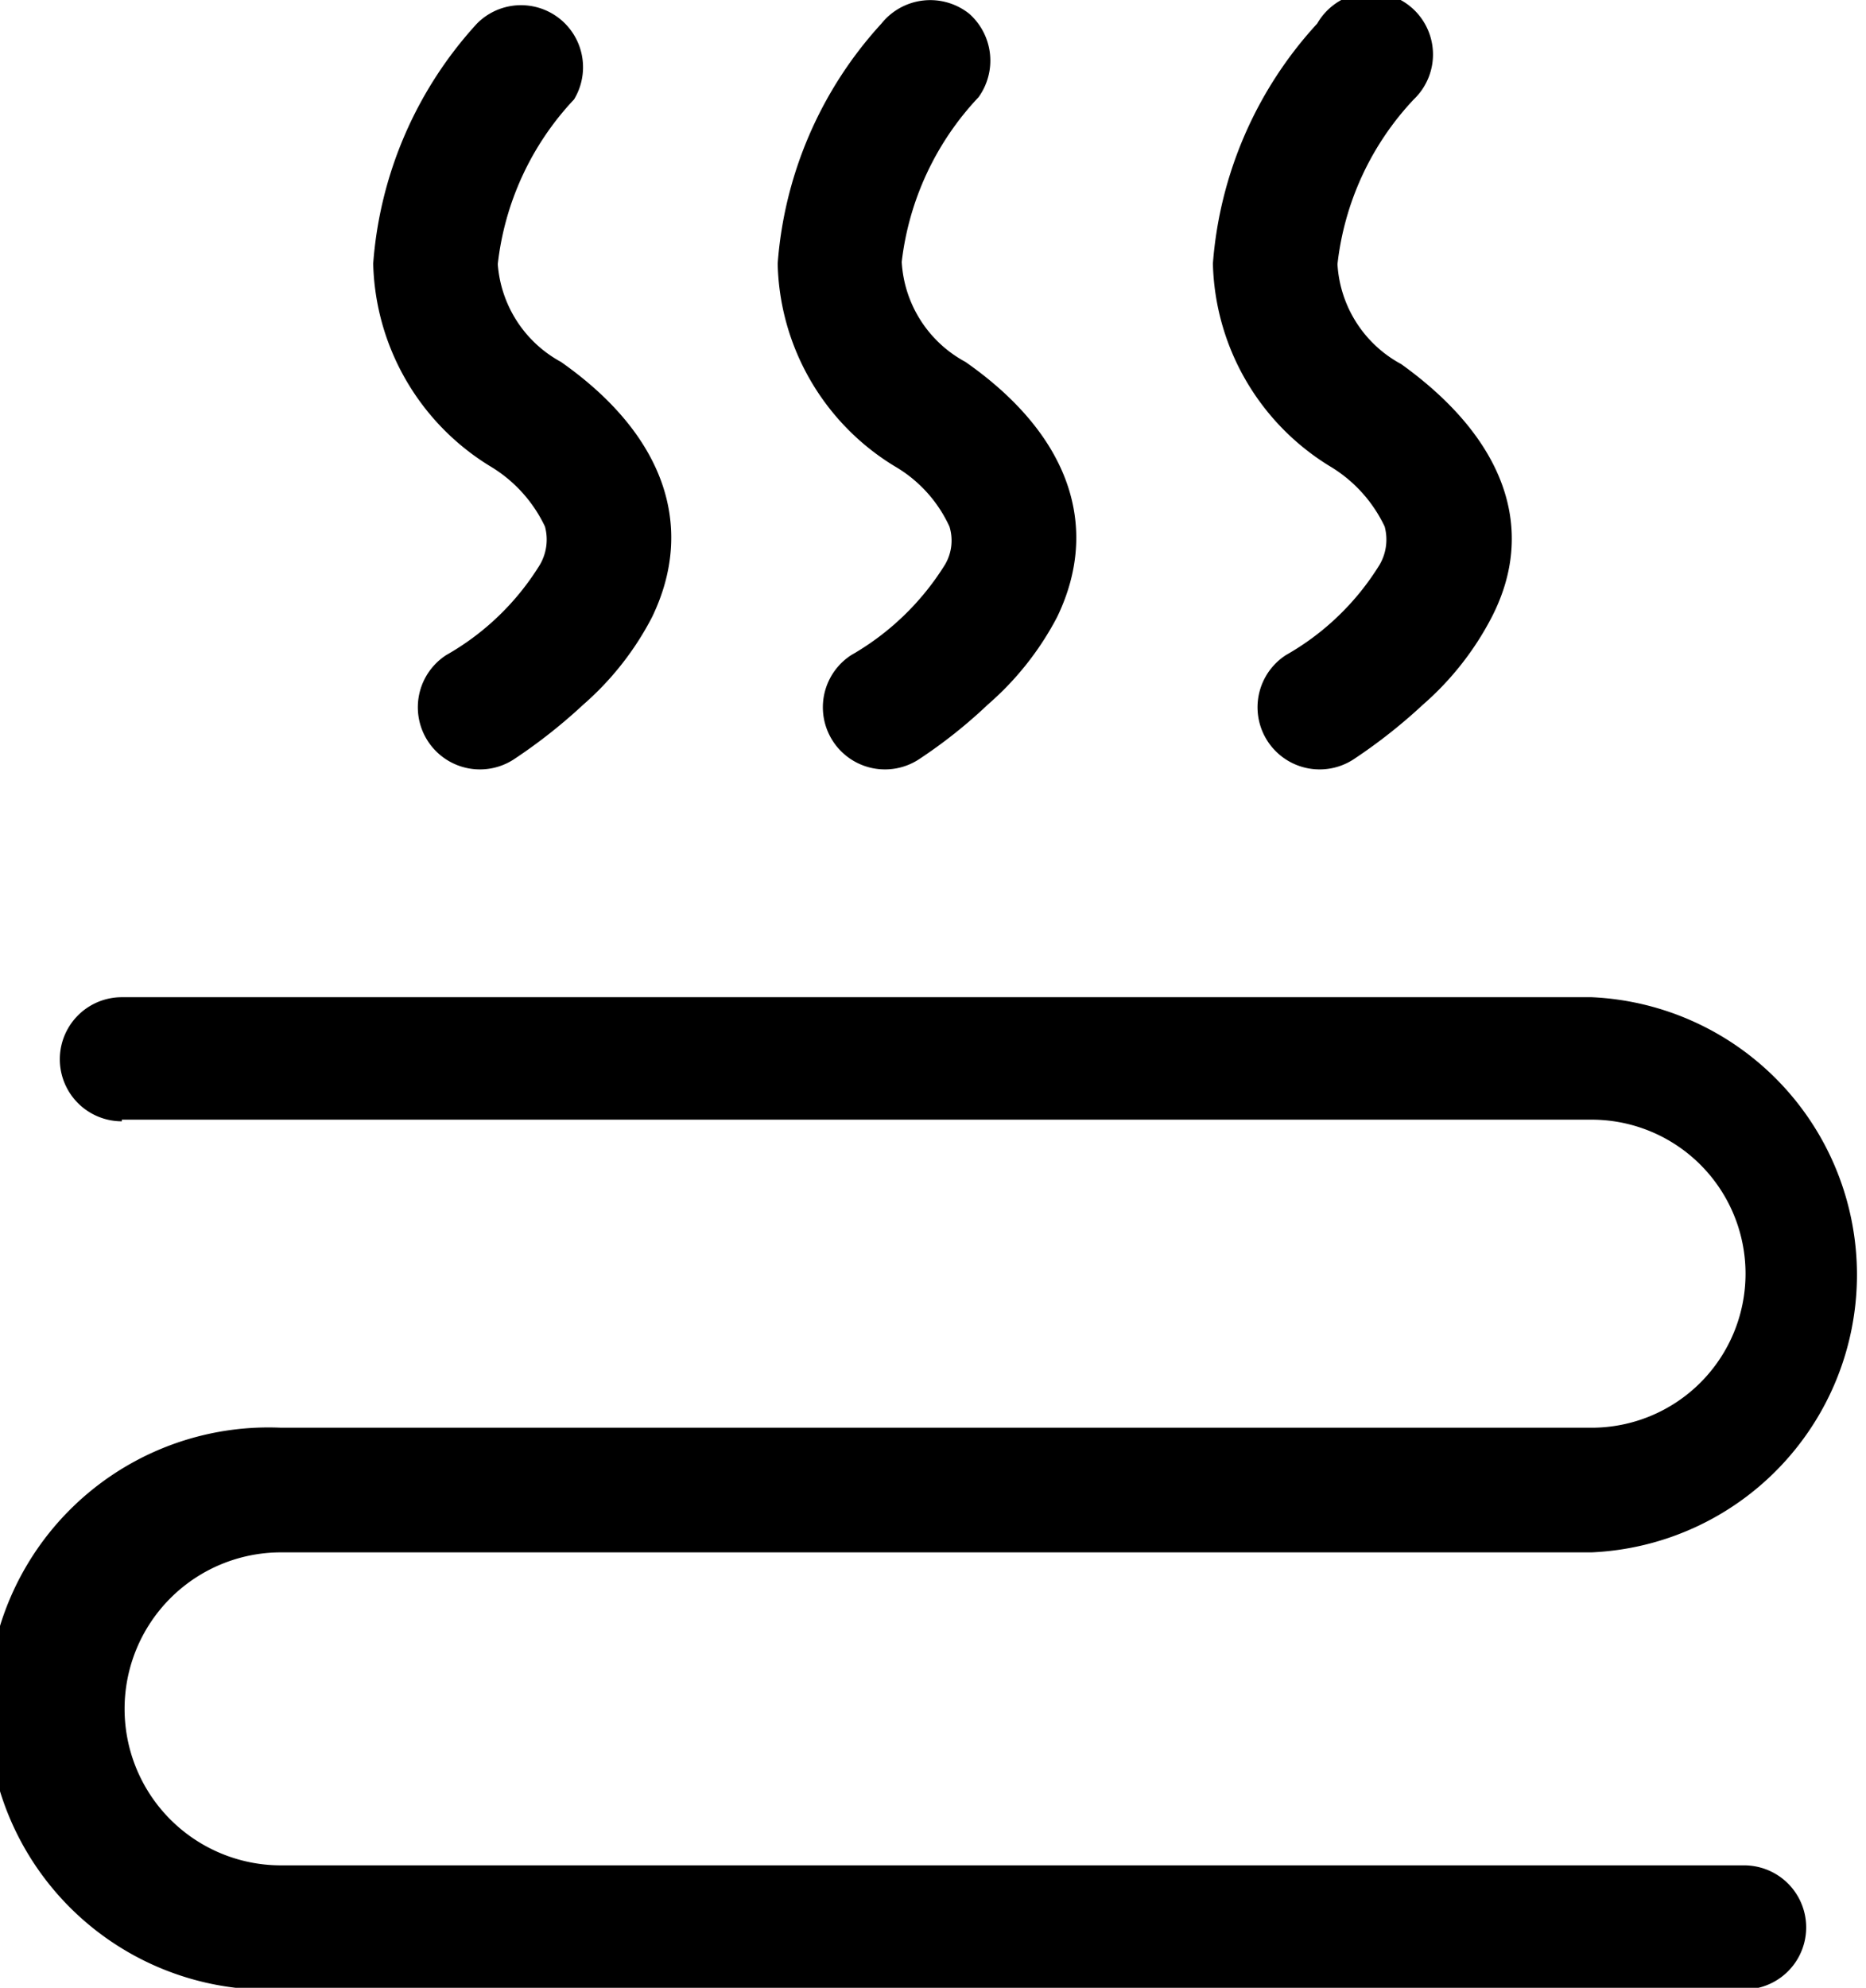 <svg xmlns="http://www.w3.org/2000/svg" viewBox="0 0 34 36.2"><g id="图层_2" data-name="图层 2"><g id="图层_1-2" data-name="图层 1"><path d="M2.22,20.39H29A2.79,2.79,0,0,1,29,26H5.12a5.12,5.12,0,1,0,0,10.23H31.78a1.13,1.13,0,0,0,0-2.26H5.12a2.85,2.85,0,0,1,0-5.7H29a5.06,5.06,0,0,0,0-10.11H2.22a1.13,1.13,0,0,0,0,2.26Z"/><path d="M8.69.43A7.26,7.26,0,0,0,6.8,4.8,4.45,4.45,0,0,0,8.93,8.49a2.55,2.55,0,0,1,1,1.1.91.91,0,0,1-.09.69,4.76,4.76,0,0,1-1.71,1.65,1.13,1.13,0,0,0,1.23,1.9h0a9.84,9.84,0,0,0,1.27-1,5.41,5.41,0,0,0,1.25-1.59c.79-1.63.25-3.31-1.66-4.65A2.21,2.21,0,0,1,9.07,4.81a5.22,5.22,0,0,1,1.39-3A1.13,1.13,0,0,0,8.7.42Zm7.37,0A7.26,7.26,0,0,0,14.17,4.8,4.43,4.43,0,0,0,16.3,8.49a2.45,2.45,0,0,1,1,1.1.86.86,0,0,1-.08.69,4.84,4.84,0,0,1-1.71,1.65,1.13,1.13,0,1,0,1.23,1.9h0a9.1,9.1,0,0,0,1.26-1,5.45,5.45,0,0,0,1.26-1.59c.79-1.63.25-3.31-1.67-4.65a2.21,2.21,0,0,1-1.16-1.82,5.25,5.25,0,0,1,1.4-3A1.14,1.14,0,0,0,17.66.25a1.14,1.14,0,0,0-1.6.18ZM24,.43A7.26,7.26,0,0,0,22.1,4.8a4.45,4.45,0,0,0,2.13,3.69,2.55,2.55,0,0,1,1,1.1.91.91,0,0,1-.09.69,4.76,4.76,0,0,1-1.71,1.65,1.13,1.13,0,0,0,1.23,1.9h0a9.84,9.84,0,0,0,1.27-1,5.41,5.41,0,0,0,1.25-1.59C28,9.65,27.44,8,25.53,6.63a2.21,2.21,0,0,1-1.16-1.82,5.22,5.22,0,0,1,1.39-3A1.13,1.13,0,1,0,24,.43Z"/></g></g></svg>